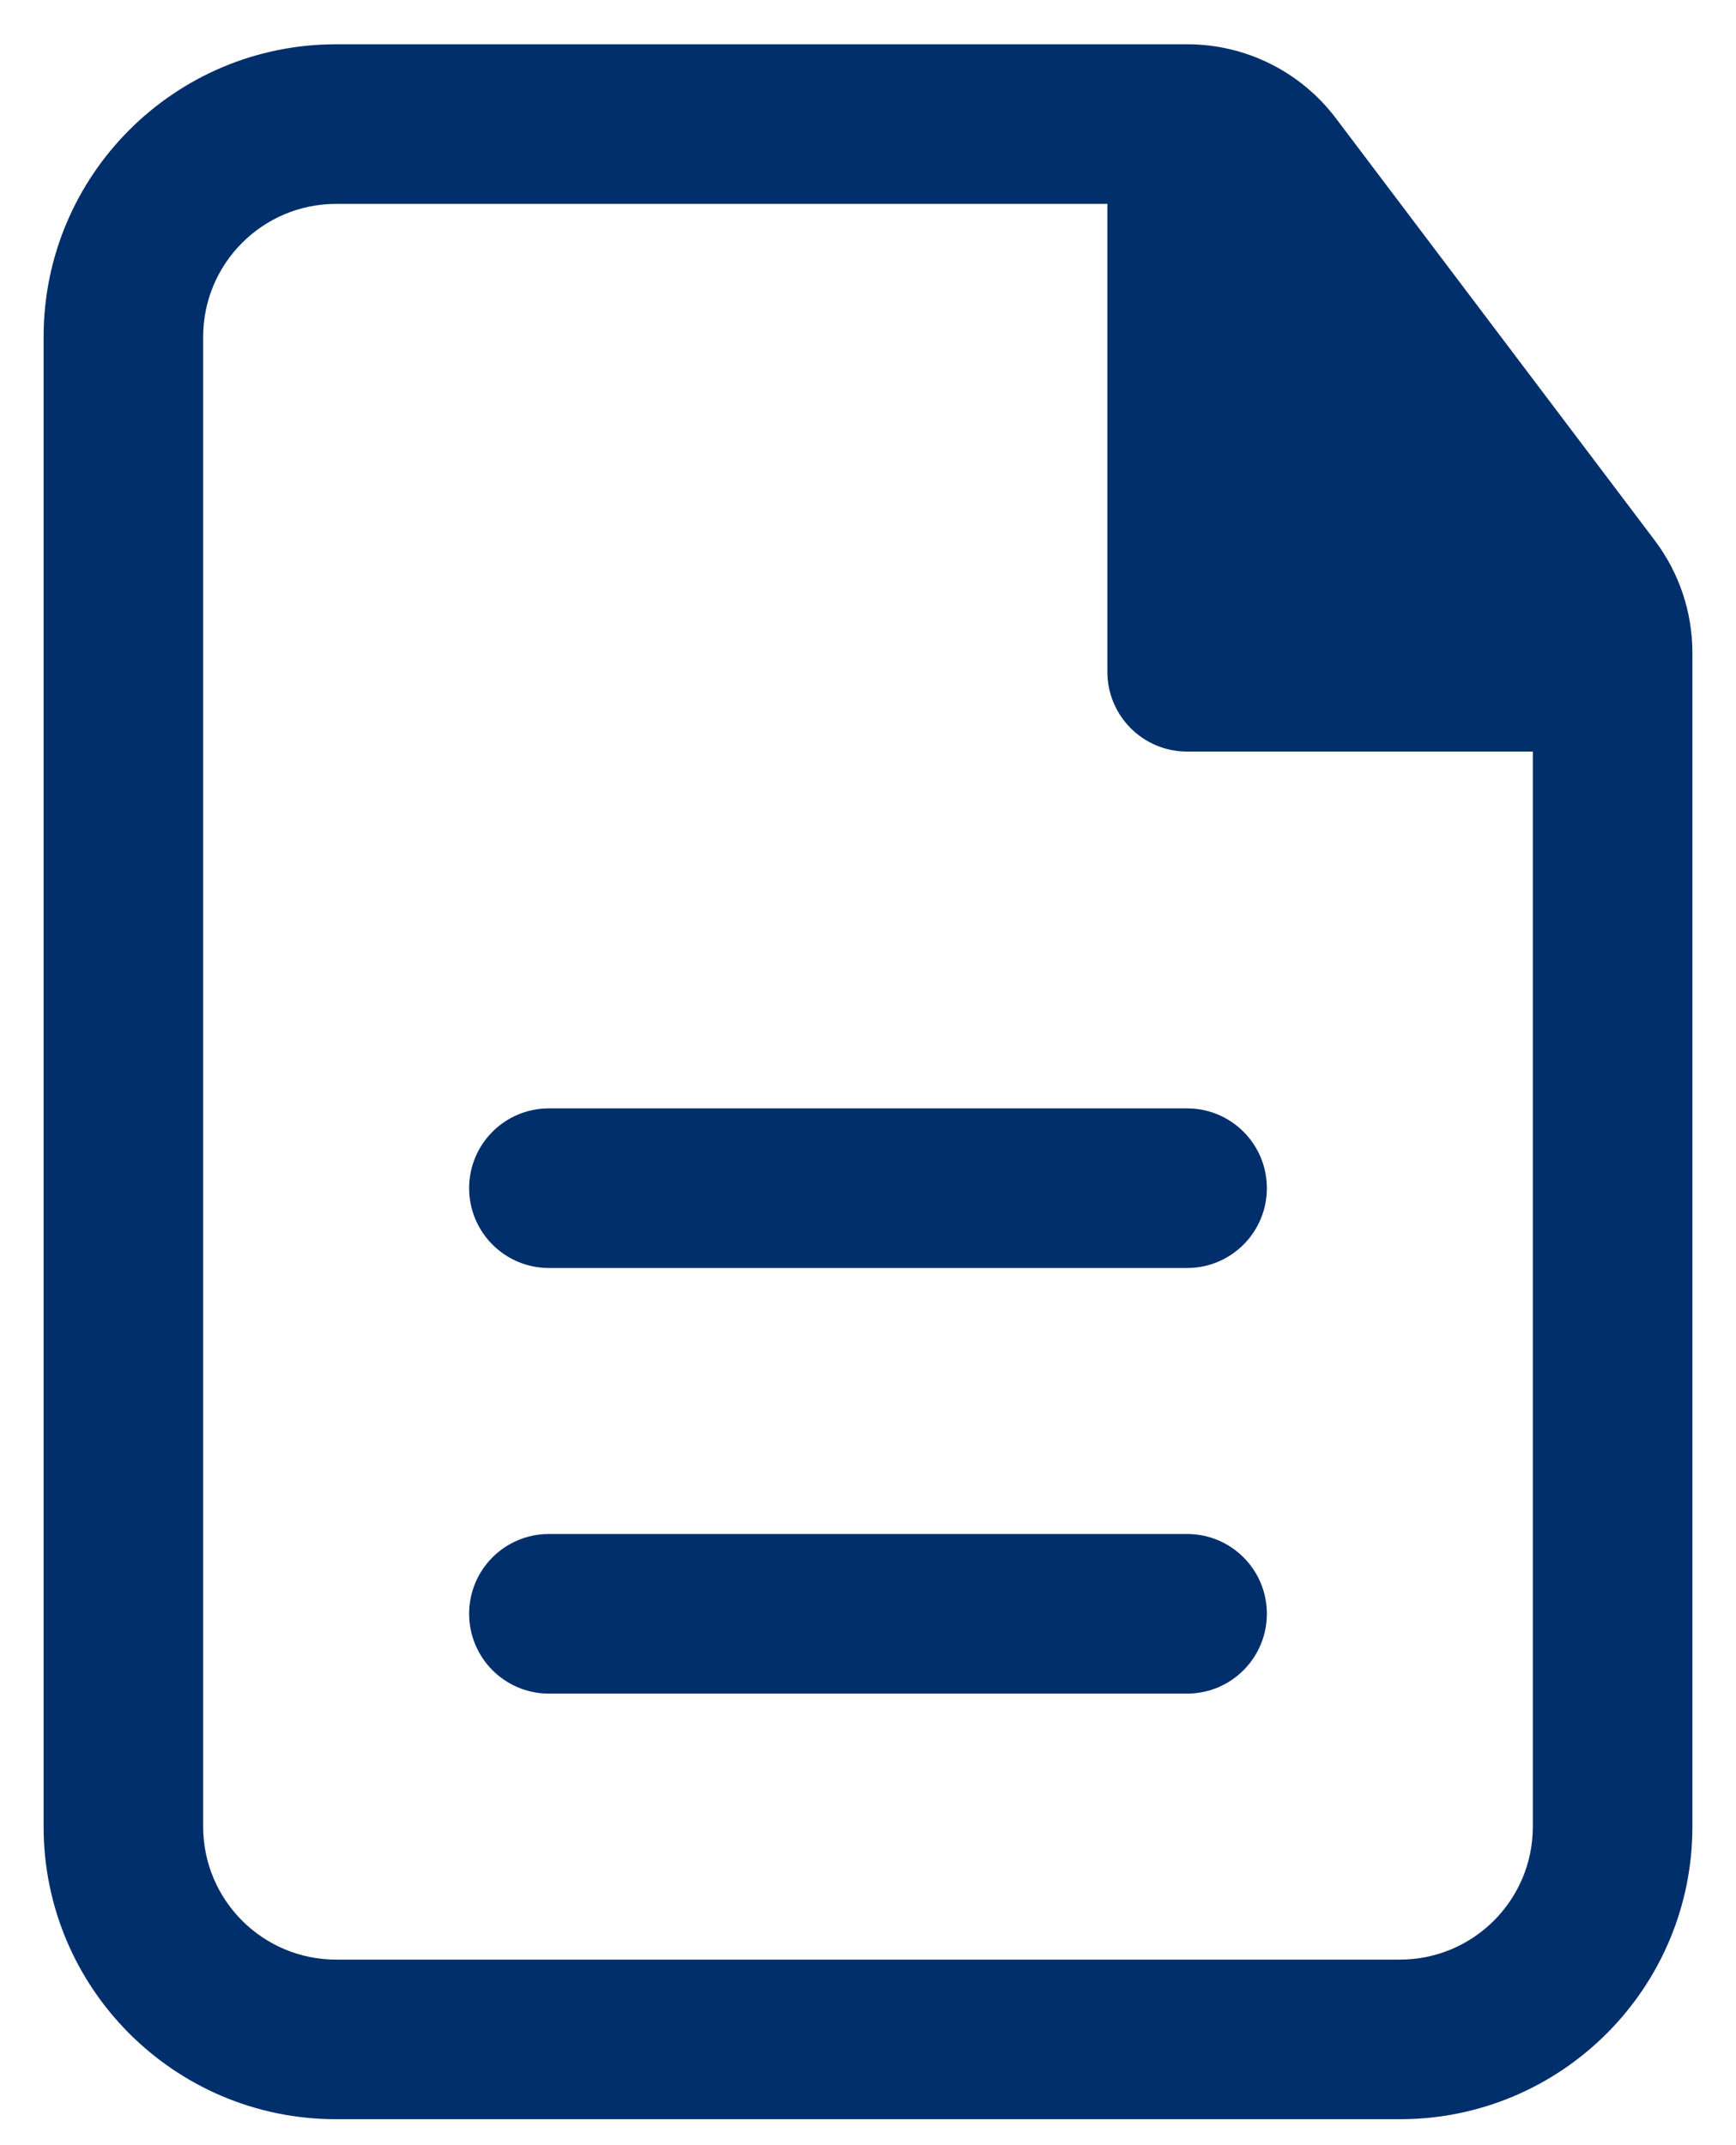 <svg width="34" height="42" viewBox="0 0 34 42" fill="none" xmlns="http://www.w3.org/2000/svg">
<path d="M24.812 23.263C24.812 22.4 24.113 21.701 23.25 21.701H10.75C9.887 21.701 9.188 22.4 9.188 23.263C9.188 24.126 9.887 24.826 10.75 24.826H23.25C24.113 24.826 24.812 24.126 24.812 23.263Z" fill="#002F6C"/>
<path d="M24.812 31.596C24.812 30.733 24.113 30.034 23.25 30.034H10.75C9.887 30.034 9.188 30.733 9.188 31.596C9.188 32.459 9.887 33.159 10.75 33.159H23.25C24.113 33.159 24.812 32.459 24.812 31.596Z" fill="#002F6C"/>
<path fill-rule="evenodd" clip-rule="evenodd" d="M6.583 0.867C3.419 0.867 0.854 3.432 0.854 6.596V35.763C0.854 38.927 3.419 41.492 6.583 41.492H27.417C30.581 41.492 33.146 38.927 33.146 35.763V12.779C33.146 11.986 32.887 11.214 32.409 10.581L26.163 2.315C25.474 1.403 24.398 0.867 23.255 0.867H6.583ZM3.979 6.596C3.979 5.158 5.145 3.992 6.583 3.992H21.688V13.153C21.688 14.016 22.387 14.715 23.25 14.715H30.021V35.763C30.021 37.201 28.855 38.367 27.417 38.367H6.583C5.145 38.367 3.979 37.201 3.979 35.763V6.596Z" fill="#002F6C"/>
</svg>
